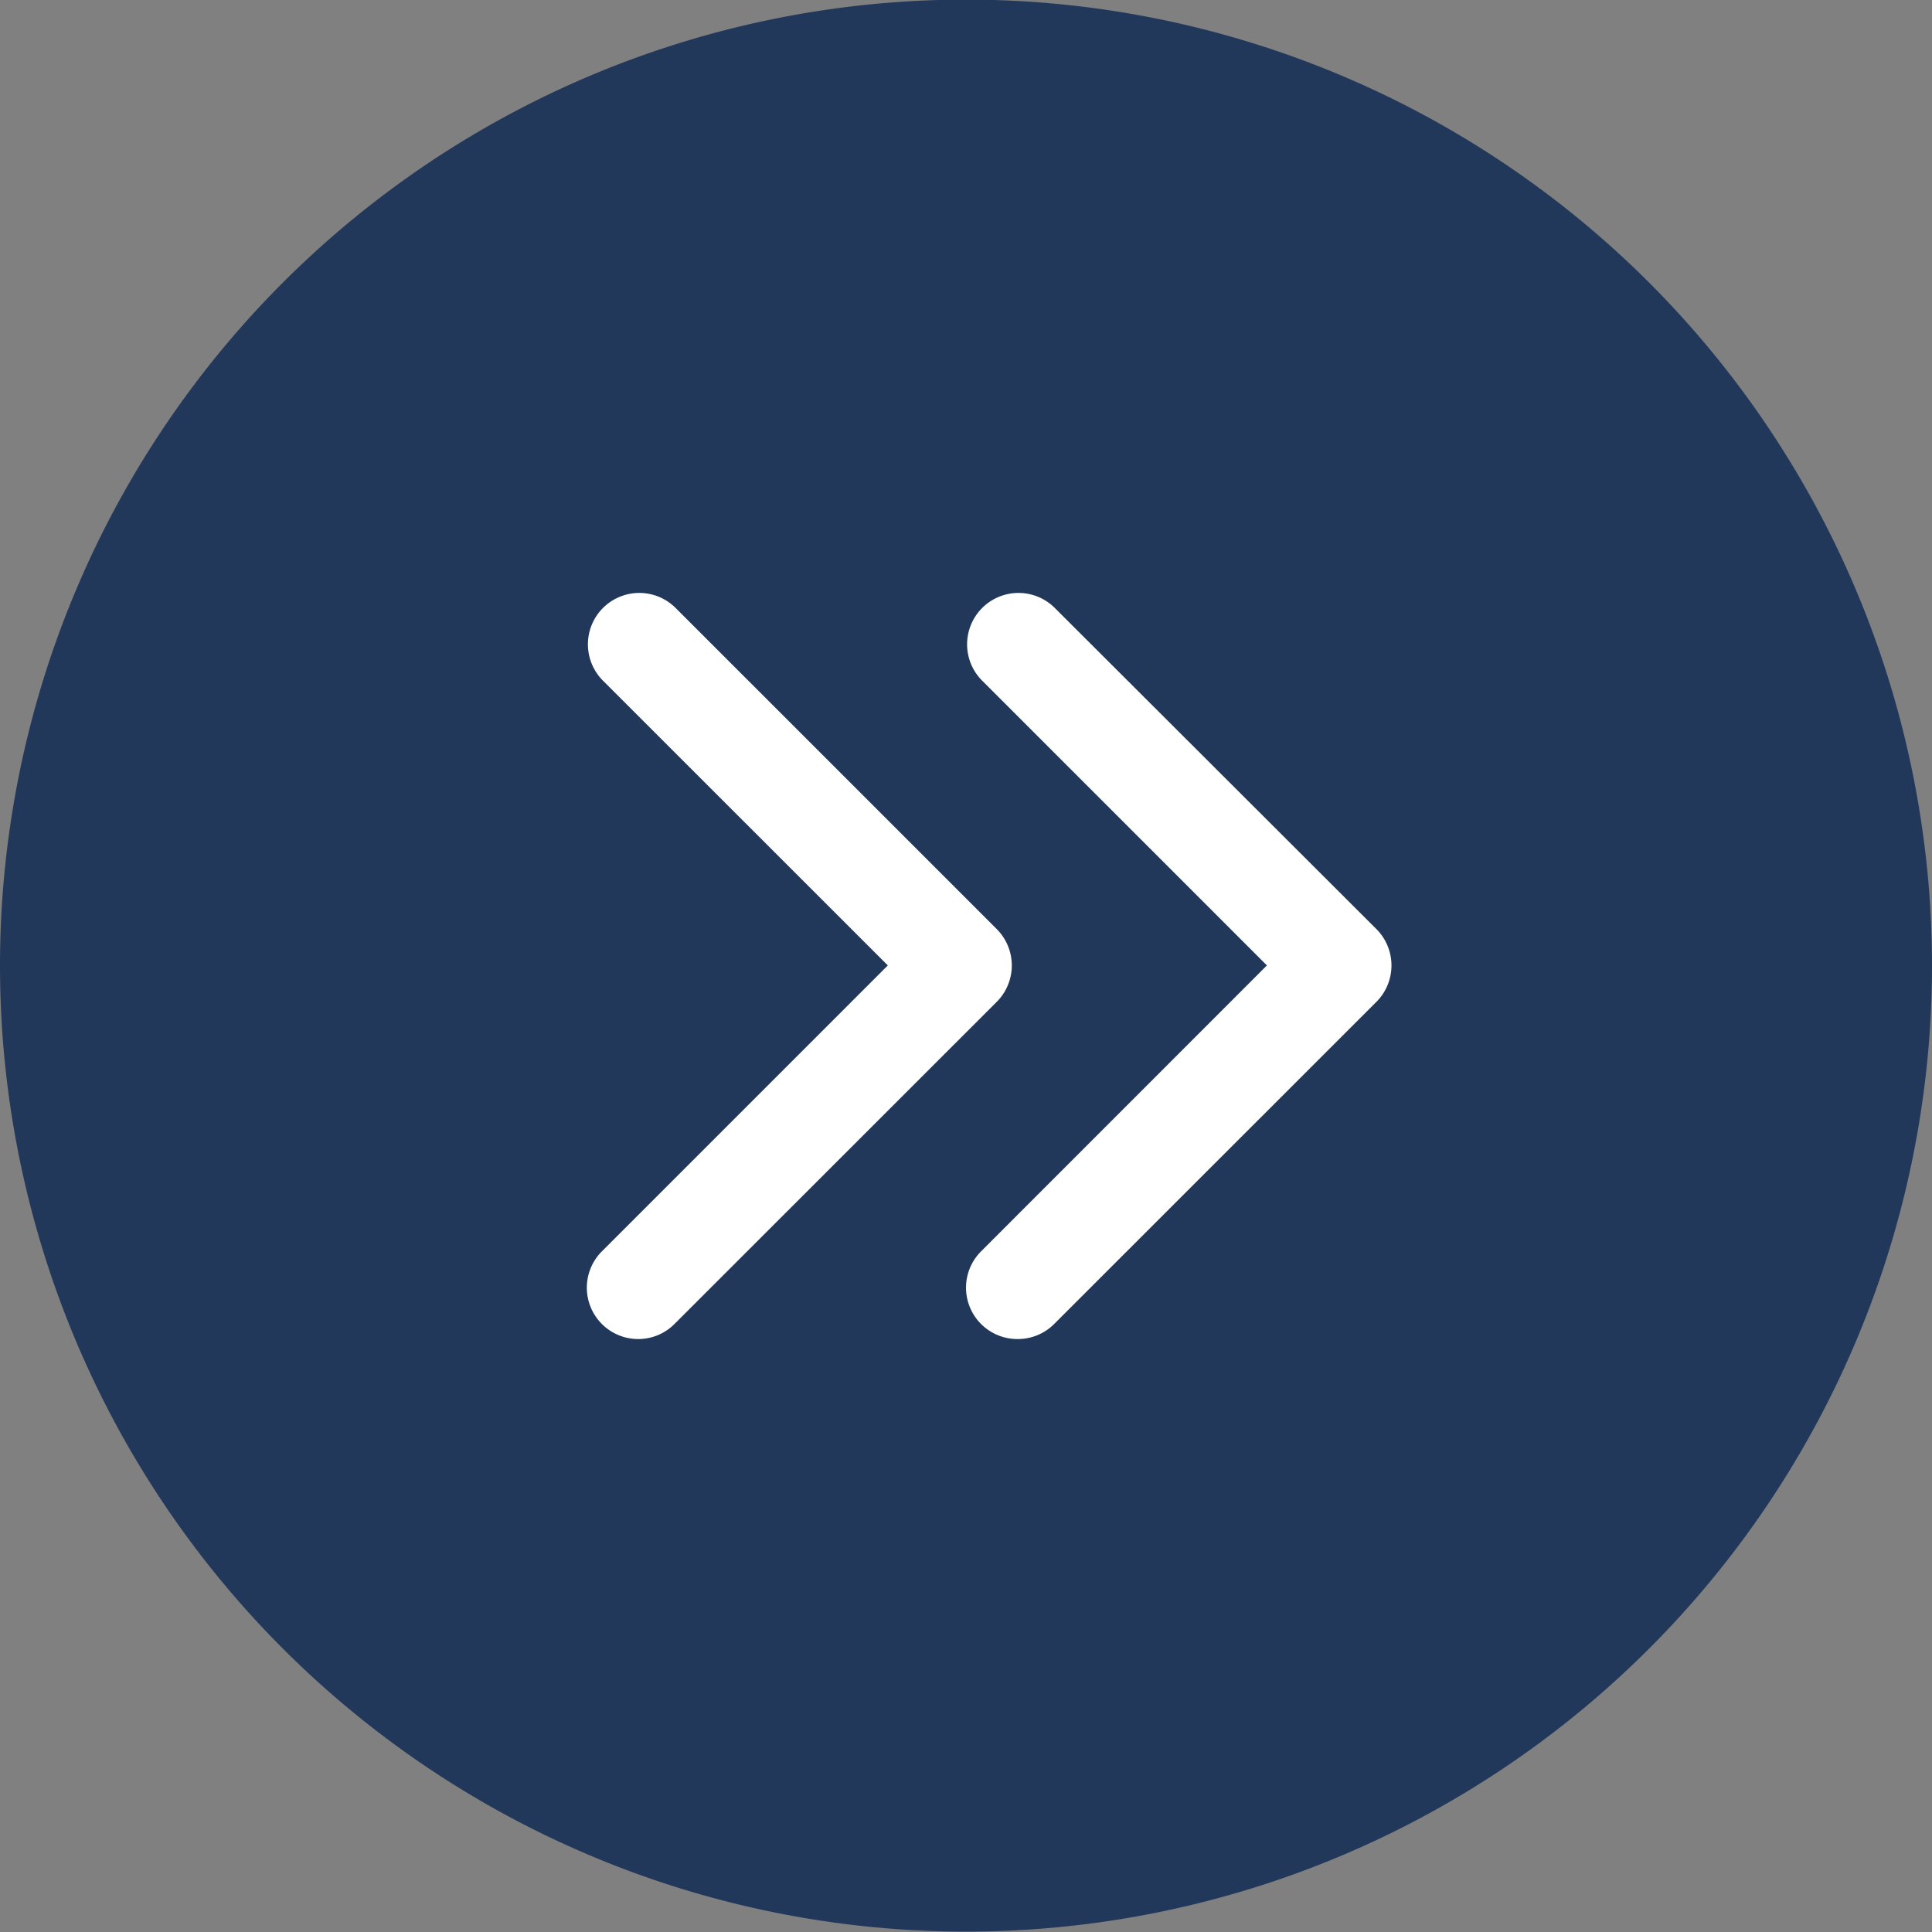 <svg xmlns="http://www.w3.org/2000/svg" width="19.82" height="19.82" viewBox="0 0 19.82 19.82"><rect x="0" y="0" width="19.82" height="19.82" fill="#808080" stroke="none"/><g transform="translate(-5198.709 -4492.204)"><path d="M5208.619,4492.2h0a9.91,9.91,0,1,0,0,19.82h0a9.91,9.91,0,0,0,0-19.82Z" fill="#22385b"/><path d="M5205.257,4505.941a.527.527,0,0,1-.373-.9l2.933-2.933-2.922-2.921a.527.527,0,0,1,.745-.746l3.295,3.295a.528.528,0,0,1,0,.745l-3.306,3.305A.524.524,0,0,1,5205.257,4505.941Z" fill="#fff"/><path d="M5209.146,4505.941a.527.527,0,0,1-.372-.9l2.932-2.933-2.921-2.921a.527.527,0,0,1,.745-.746l3.3,3.295a.528.528,0,0,1,0,.745l-3.306,3.305A.527.527,0,0,1,5209.146,4505.941Z" fill="#fff"/></g></svg>